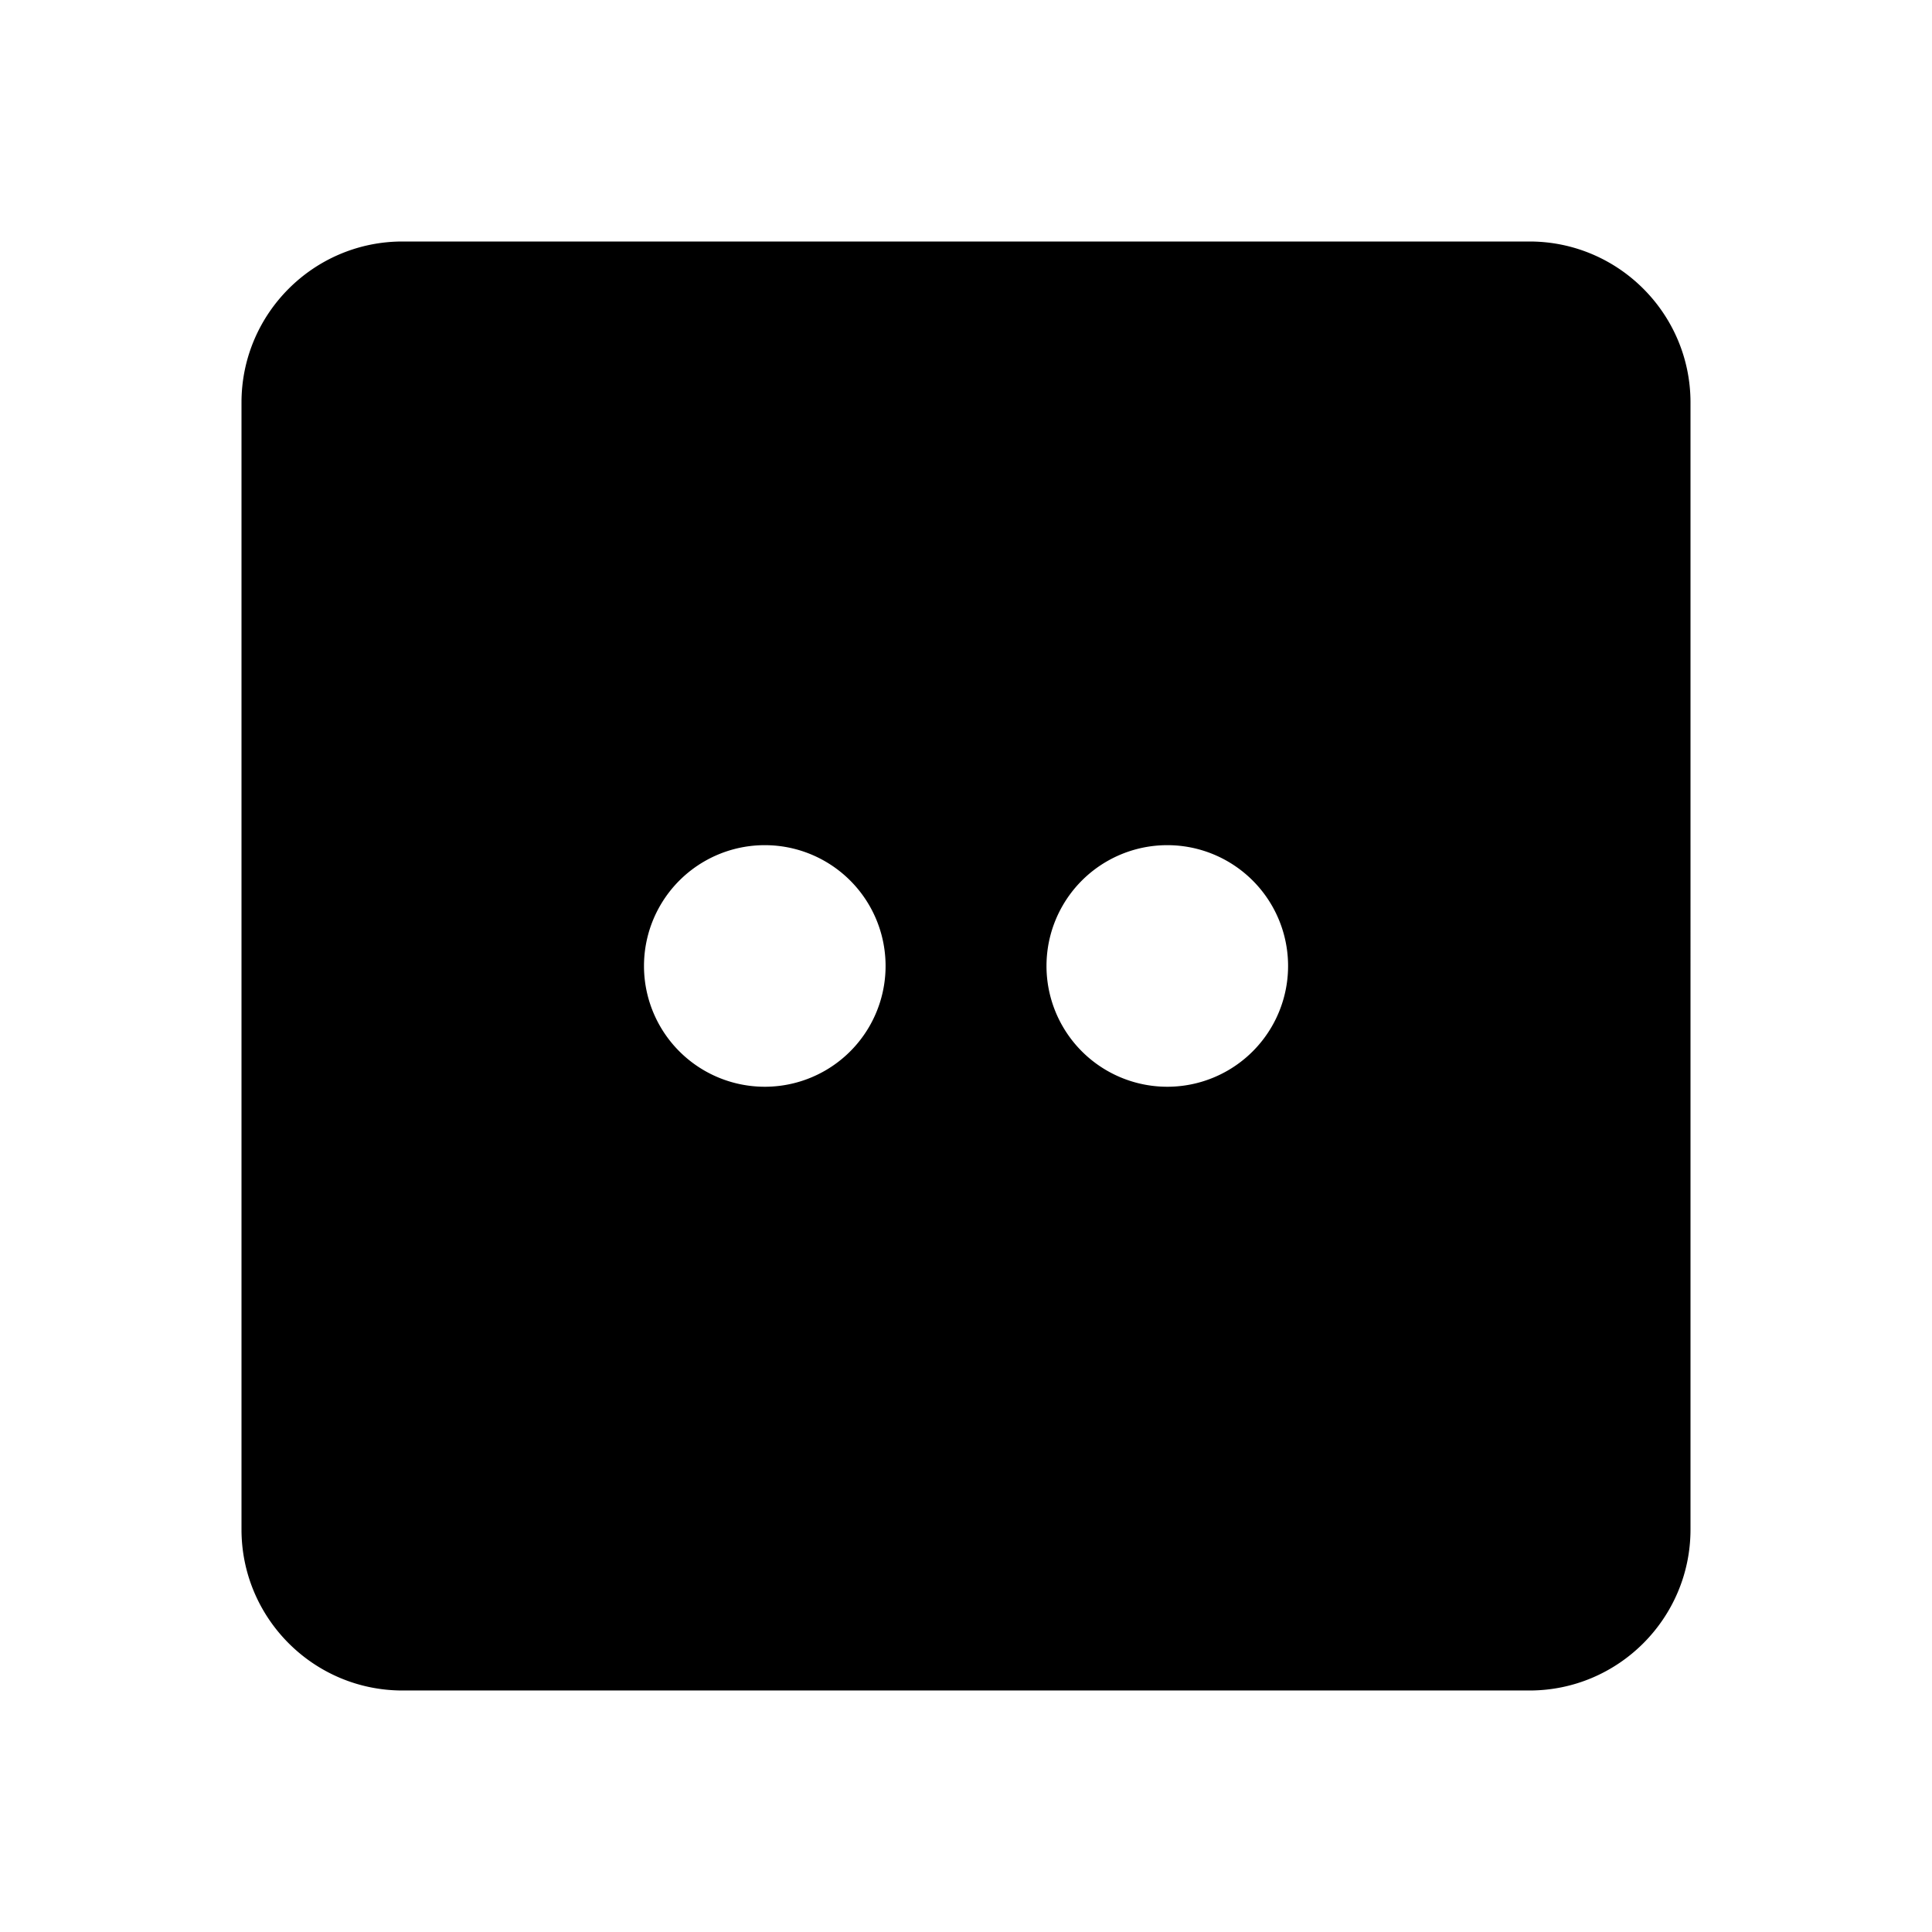 <?xml version="1.0" encoding="utf-8"?><!-- Скачано с сайта svg4.ru / Downloaded from svg4.ru -->
<svg fill="#000000" width="800px" height="800px" viewBox="0 0 24 24" xmlns="http://www.w3.org/2000/svg"><path d="M19 3H5c-1.103 0-2 .897-2 2v14c0 1.103.897 2 2 2h14c1.103 0 2-.897 2-2V5c0-1.103-.897-2-2-2zM9.5 13.5a1.5 1.5 0 1 1 .001-3.001A1.5 1.5 0 0 1 9.5 13.5zm5 0a1.5 1.5 0 1 1 .001-3.001A1.5 1.5 0 0 1 14.5 13.5z"/></svg>